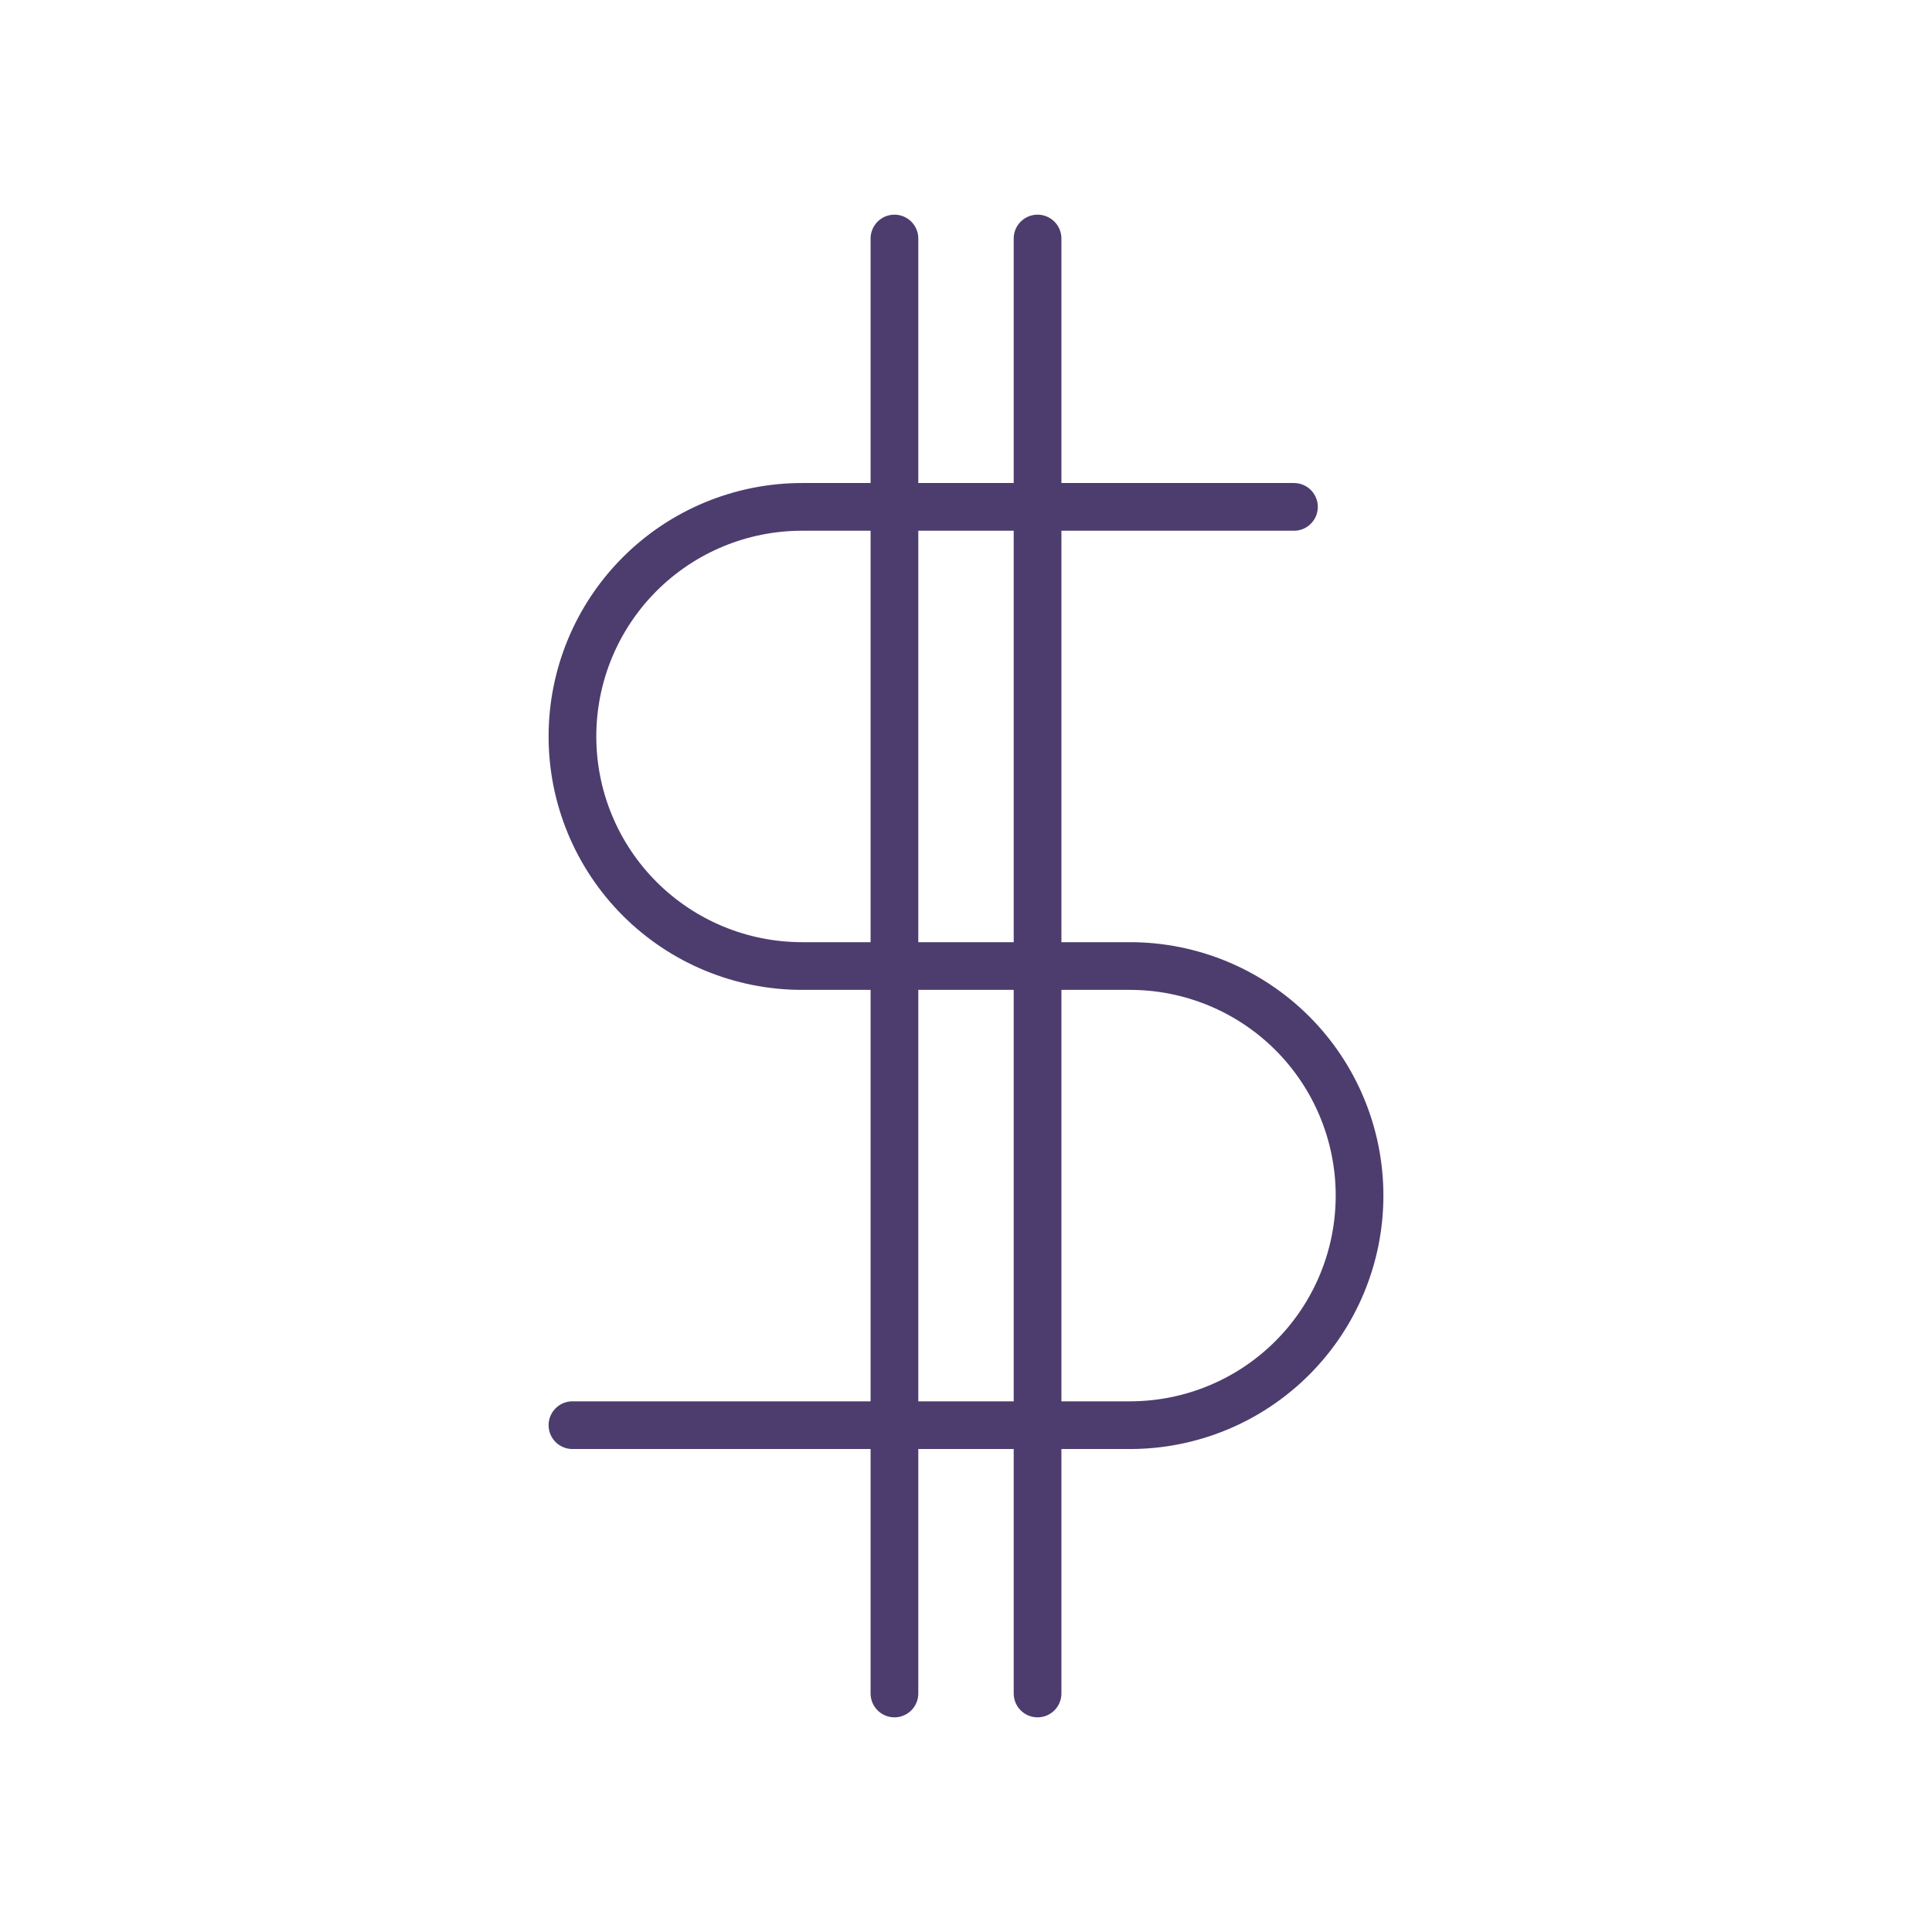 <?xml version="1.0" encoding="UTF-8"?> <svg xmlns="http://www.w3.org/2000/svg" width="81" height="81" viewBox="0 0 81 81" fill="none"><path d="M37.5 10V71" stroke="#4D3D6E" stroke-width="2" stroke-linecap="round" stroke-linejoin="round"></path><path d="M43.5 10V71" stroke="#4D3D6E" stroke-width="2" stroke-linecap="round" stroke-linejoin="round"></path><path d="M54.25 21.251H33.625C31.072 21.251 28.624 22.265 26.819 24.07C25.014 25.875 24 28.323 24 30.876C24 33.428 25.014 35.877 26.819 37.682C28.624 39.487 31.072 40.501 33.625 40.501H47.375C49.928 40.501 52.376 41.515 54.181 43.32C55.986 45.125 57 47.573 57 50.126C57 52.678 55.986 55.127 54.181 56.932C52.376 58.737 49.928 59.751 47.375 59.751H24" stroke="#4D3D6E" stroke-width="2" stroke-linecap="round" stroke-linejoin="round"></path></svg> 